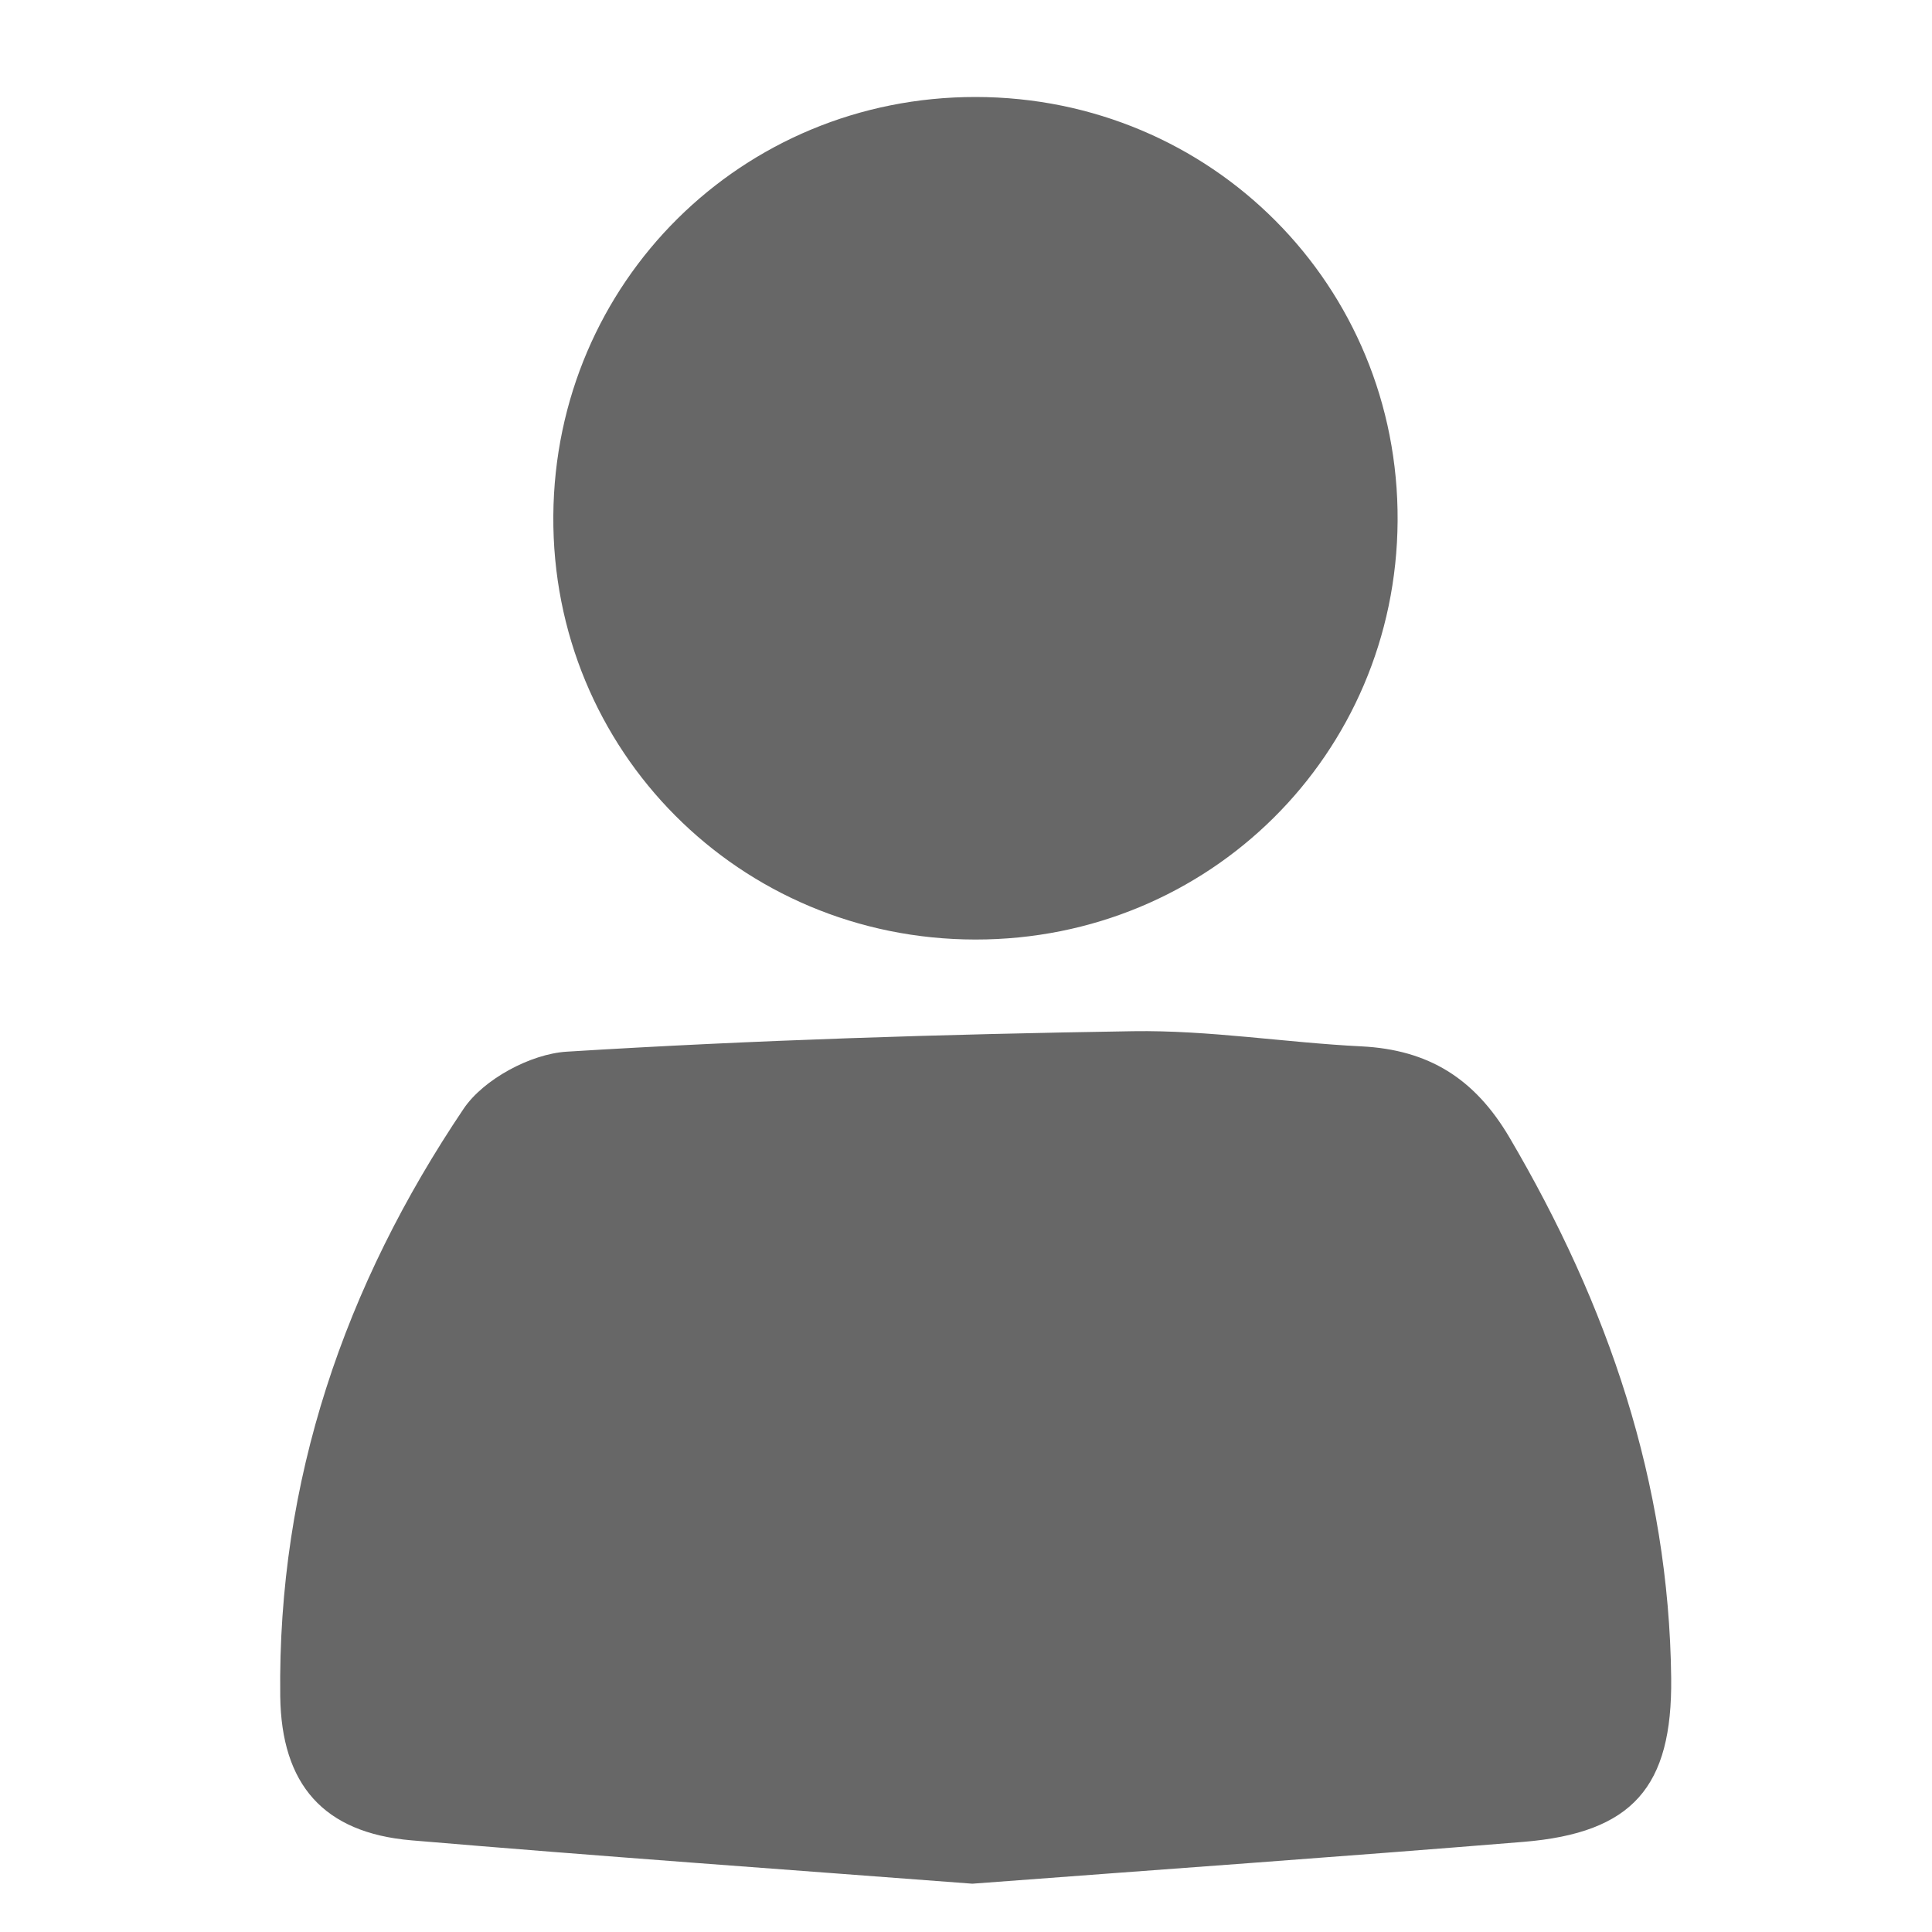 <svg xmlns="http://www.w3.org/2000/svg" xmlns:xlink="http://www.w3.org/1999/xlink" id="Layer_1" x="0px" y="0px" viewBox="0 0 200 200" style="enable-background:new 0 0 200 200;" xml:space="preserve">
<style type="text/css">
	.st0{fill:#676767;}
</style>
<g id="Layer_1_1_">
	<g>
		<path class="st0" d="M100.66,195c-19.41-1.48-38.76-2.85-58.08-4.49c-9.11-0.78-13.45-5.79-13.57-14.91    c-0.28-22.33,6.66-42.53,18.99-60.83c2.06-3.05,6.93-5.67,10.66-5.9c19.52-1.21,39.08-1.81,58.64-2.12    c7.87-0.12,15.75,1.18,23.64,1.57c6.94,0.35,11.72,3.31,15.33,9.45c10.19,17.33,16.5,35.69,16.73,55.94    c0.13,11.28-3.99,16.03-15.3,16.96C138.71,192.22,119.71,193.56,100.66,195z"></path>
		<path class="st0" d="M100.97,97.26C76.56,97.24,57.1,77.7,57.28,53.38C57.46,29.21,76.81,10.02,101,10.04    c24.4,0.02,43.83,19.54,43.68,43.89C144.53,78.09,125.17,97.28,100.97,97.26z"></path>
	</g>
</g>
<g id="Layer_2_1_">
</g>
</svg>